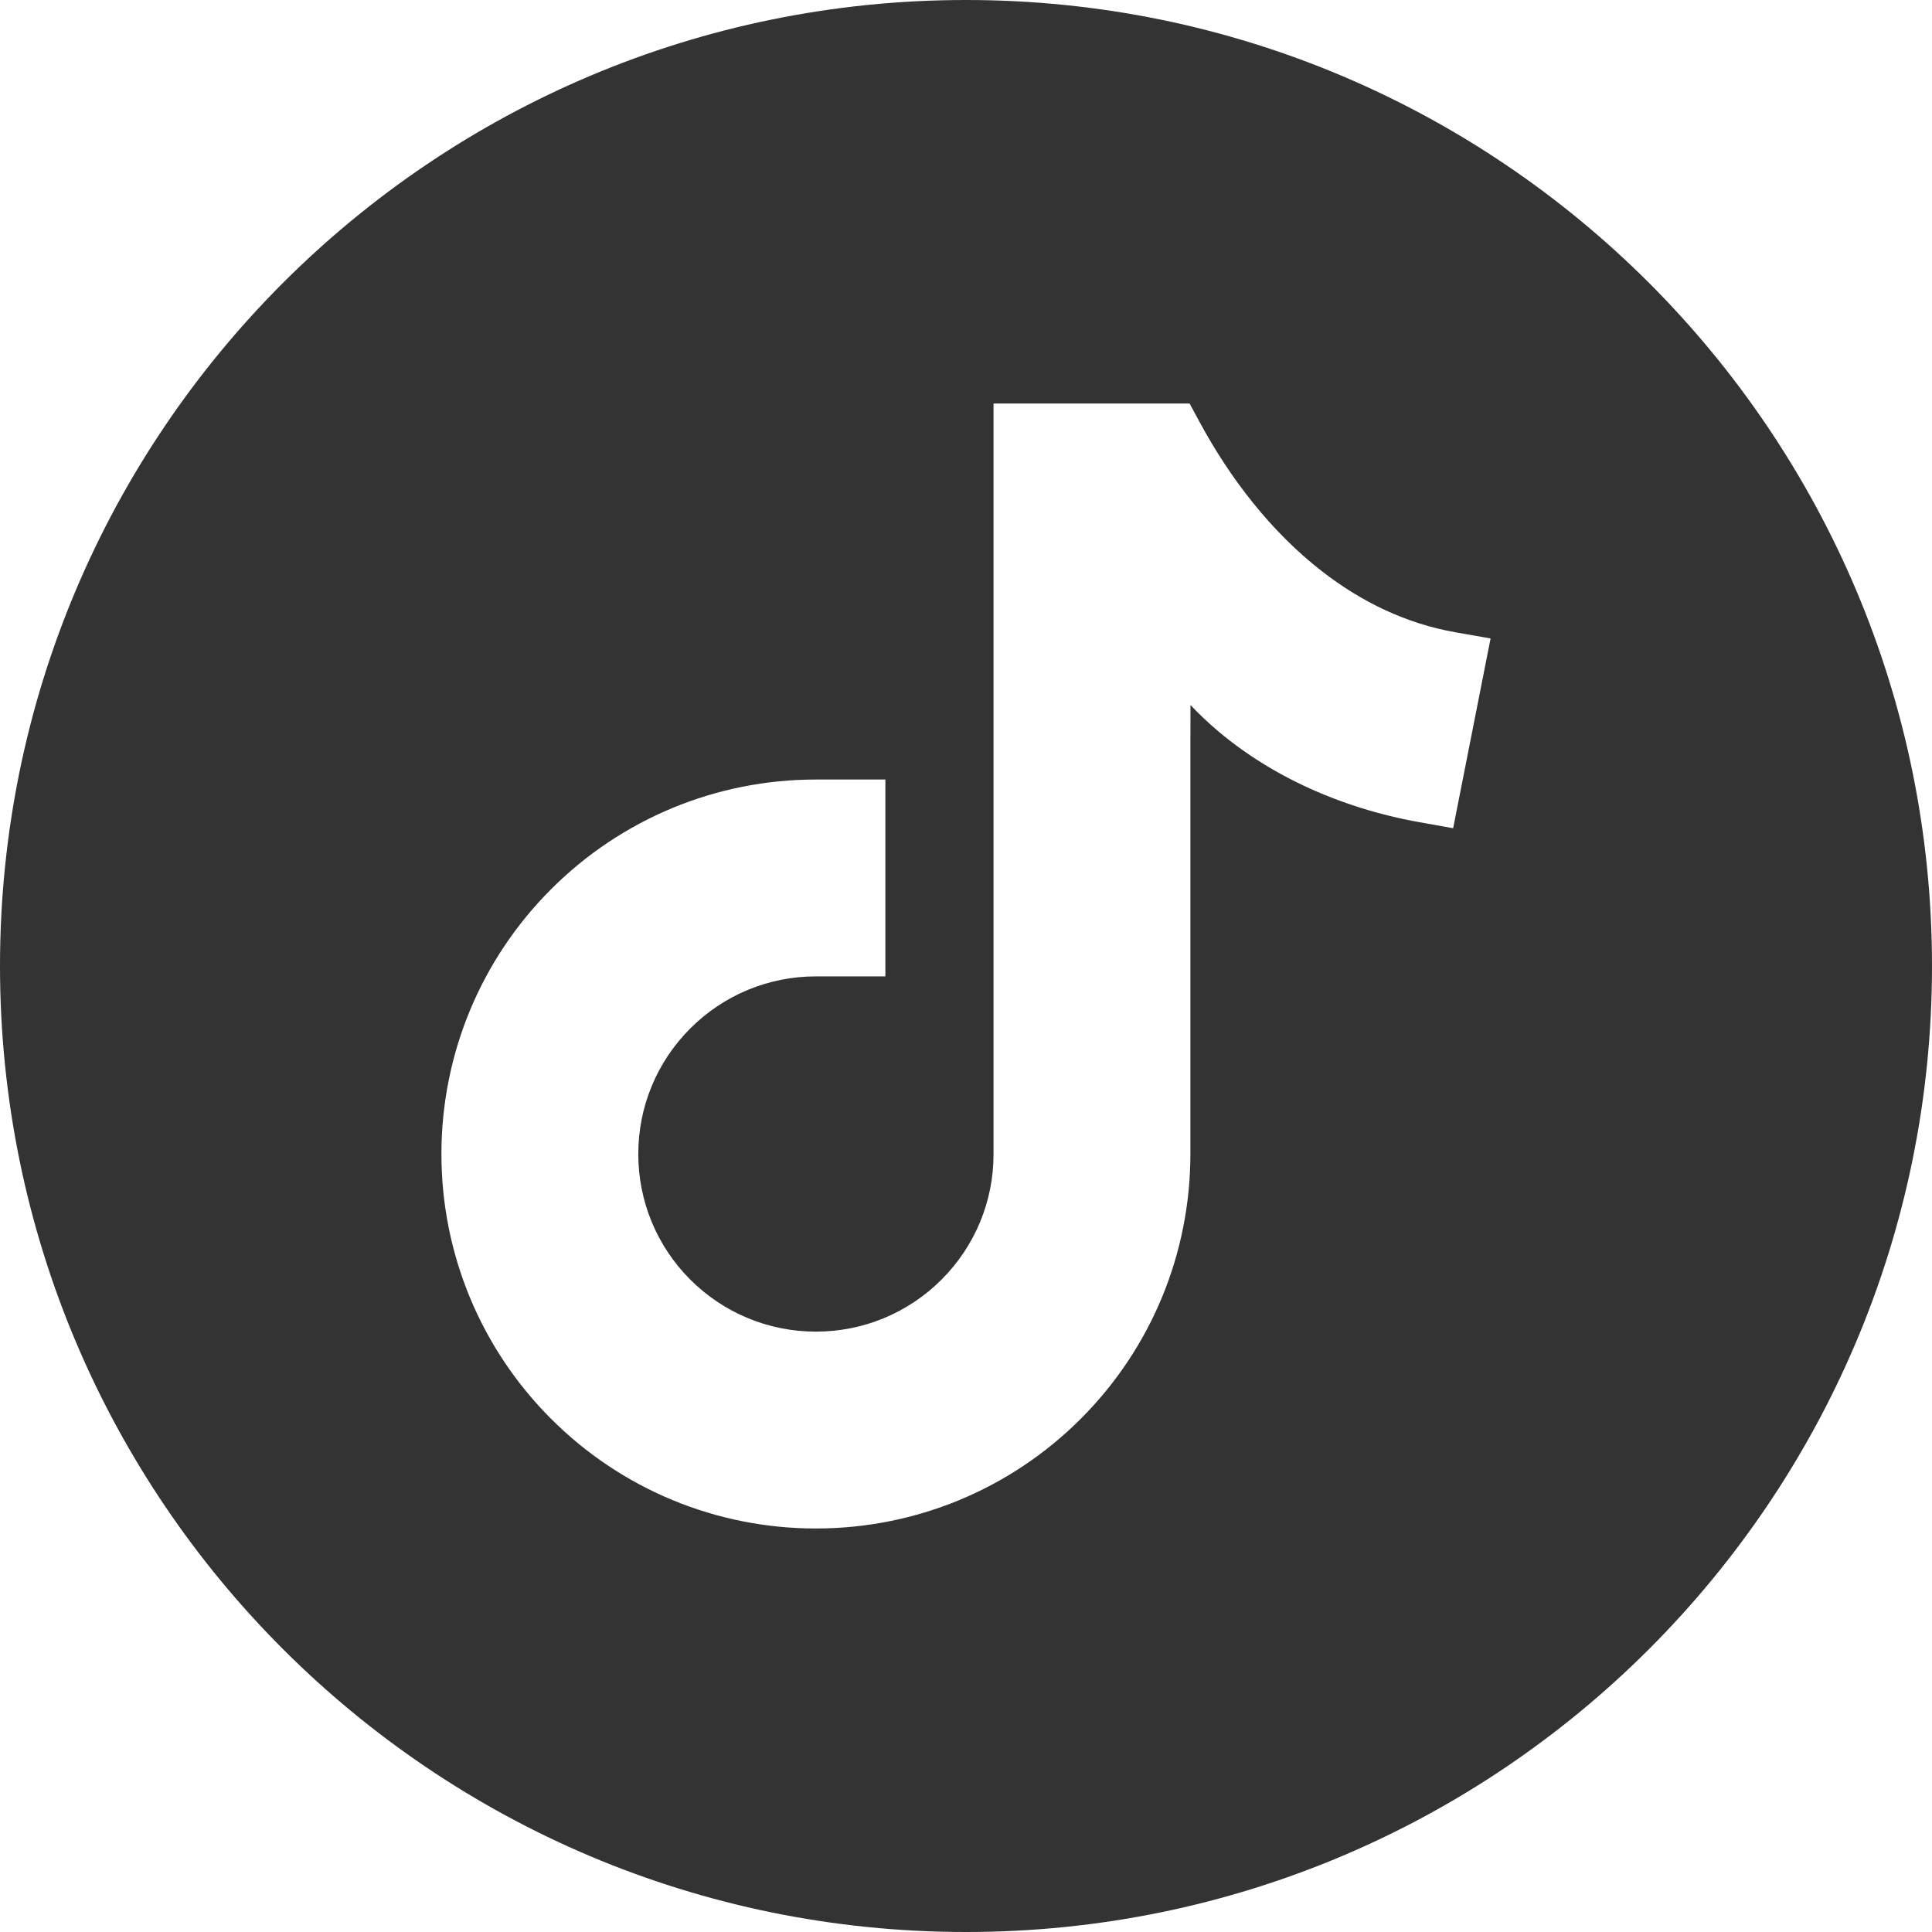 <?xml version="1.0" encoding="UTF-8"?> <svg xmlns="http://www.w3.org/2000/svg" width="48" height="48" viewBox="0 0 48 48" fill="none"><path fill-rule="evenodd" clip-rule="evenodd" d="M24 0C10.745 0 0 10.745 0 24C0 37.255 10.745 48 24 48C37.255 48 48 37.255 48 24C48 10.745 37.255 0 24 0ZM29.577 17.516L29.576 18.288H29.575V28.671C29.575 31.146 28.6 33.501 26.85 35.251C25.1 37.001 22.746 37.975 20.271 37.975C17.796 37.975 15.442 37.001 13.692 35.251C11.942 33.501 10.967 31.146 10.967 28.671C10.967 26.196 11.942 23.842 13.692 22.092C15.442 20.342 17.796 19.367 20.271 19.367H21.997V24.258H20.271C19.096 24.258 17.981 24.72 17.15 25.551C16.319 26.382 15.858 27.496 15.858 28.671C15.858 29.846 16.319 30.961 17.15 31.792C17.981 32.622 19.096 33.084 20.271 33.084C21.446 33.084 22.561 32.622 23.392 31.792C24.222 30.961 24.684 29.847 24.684 28.681V10.025H29.555L29.799 10.476C30.557 11.882 31.58 13.214 32.849 14.197C33.83 14.958 34.94 15.495 36.166 15.71L37.033 15.862L36.103 20.577L35.27 20.428C34.277 20.251 33.303 19.95 32.391 19.52C31.344 19.026 30.373 18.359 29.577 17.516Z" fill="#333333"></path></svg> 